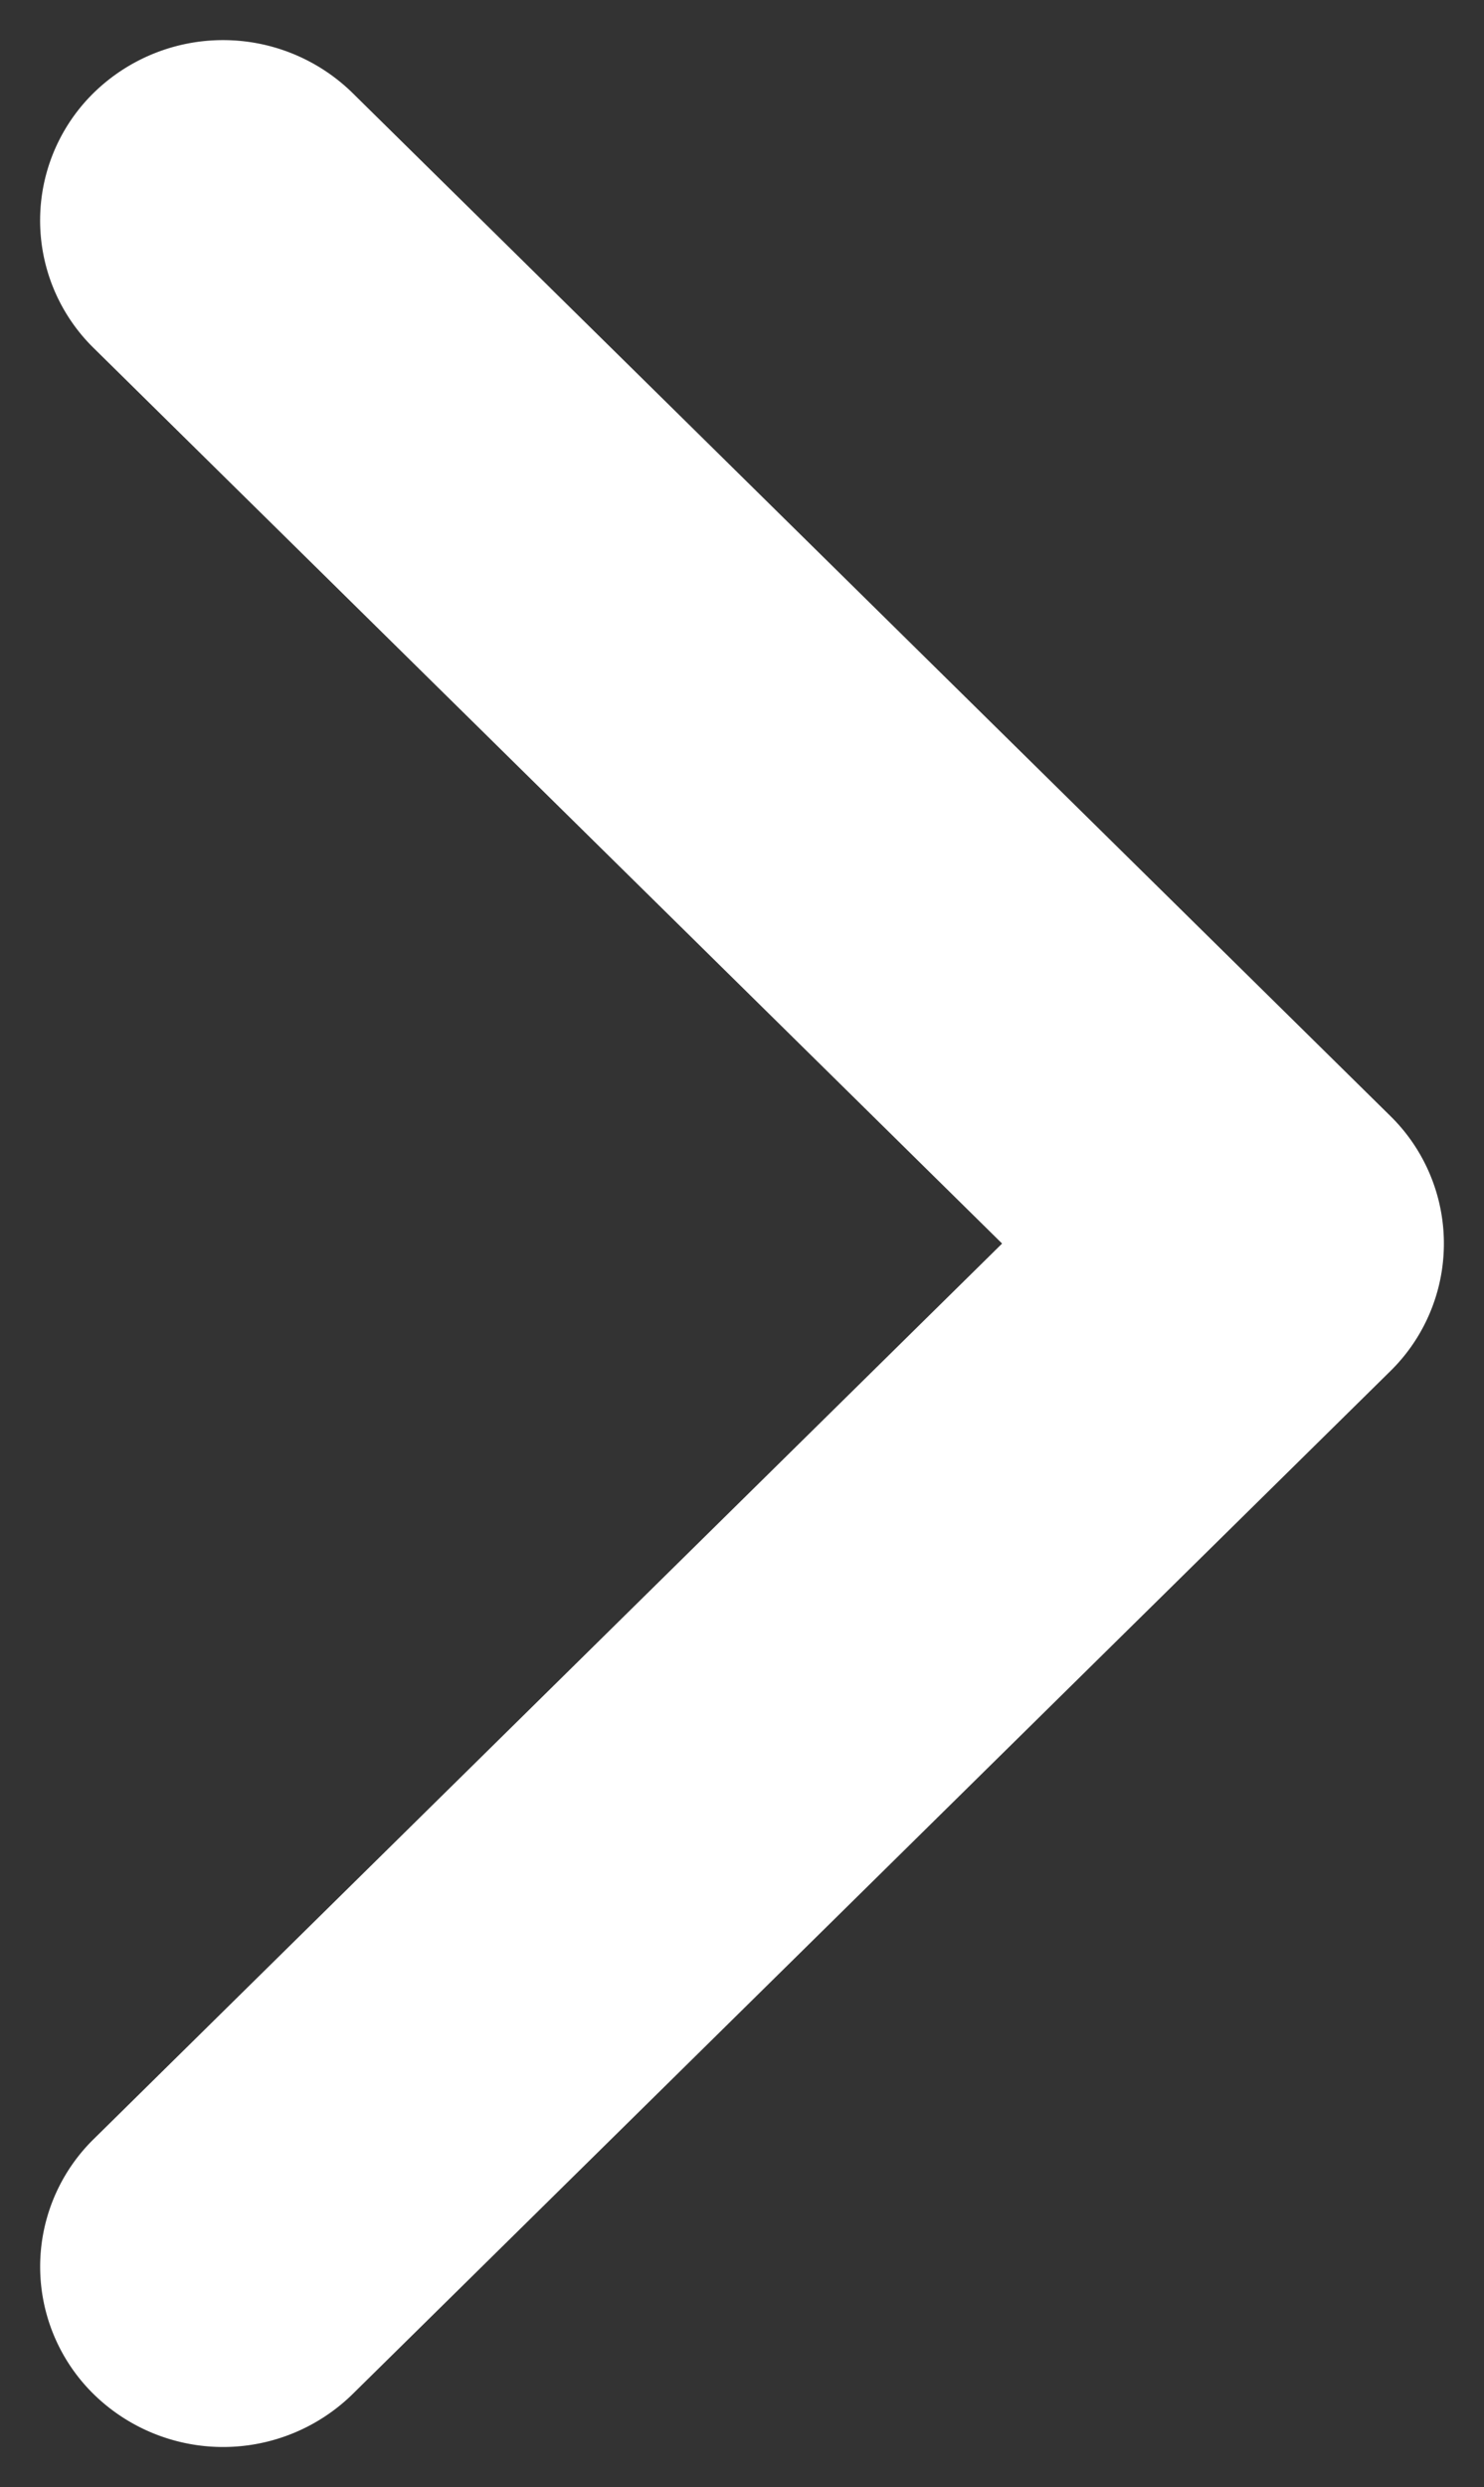 <svg viewBox="0 0 37 62" xmlns="http://www.w3.org/2000/svg" fill-rule="evenodd" clip-rule="evenodd"><rect x="0" y="0" width="37" height="62" fill="#333333" stroke="none"/><path d="M34.665 34.18a4.455 4.455 0 0 0 0-6.36L8.788 2.316a4.613 4.613 0 0 0-6.453 0 4.455 4.455 0 0 0 0 6.36L24.985 31 2.336 53.324a4.455 4.455 0 0 0 0 6.36 4.613 4.613 0 0 0 6.453 0L34.665 34.18z" fill="#fff"/></svg>